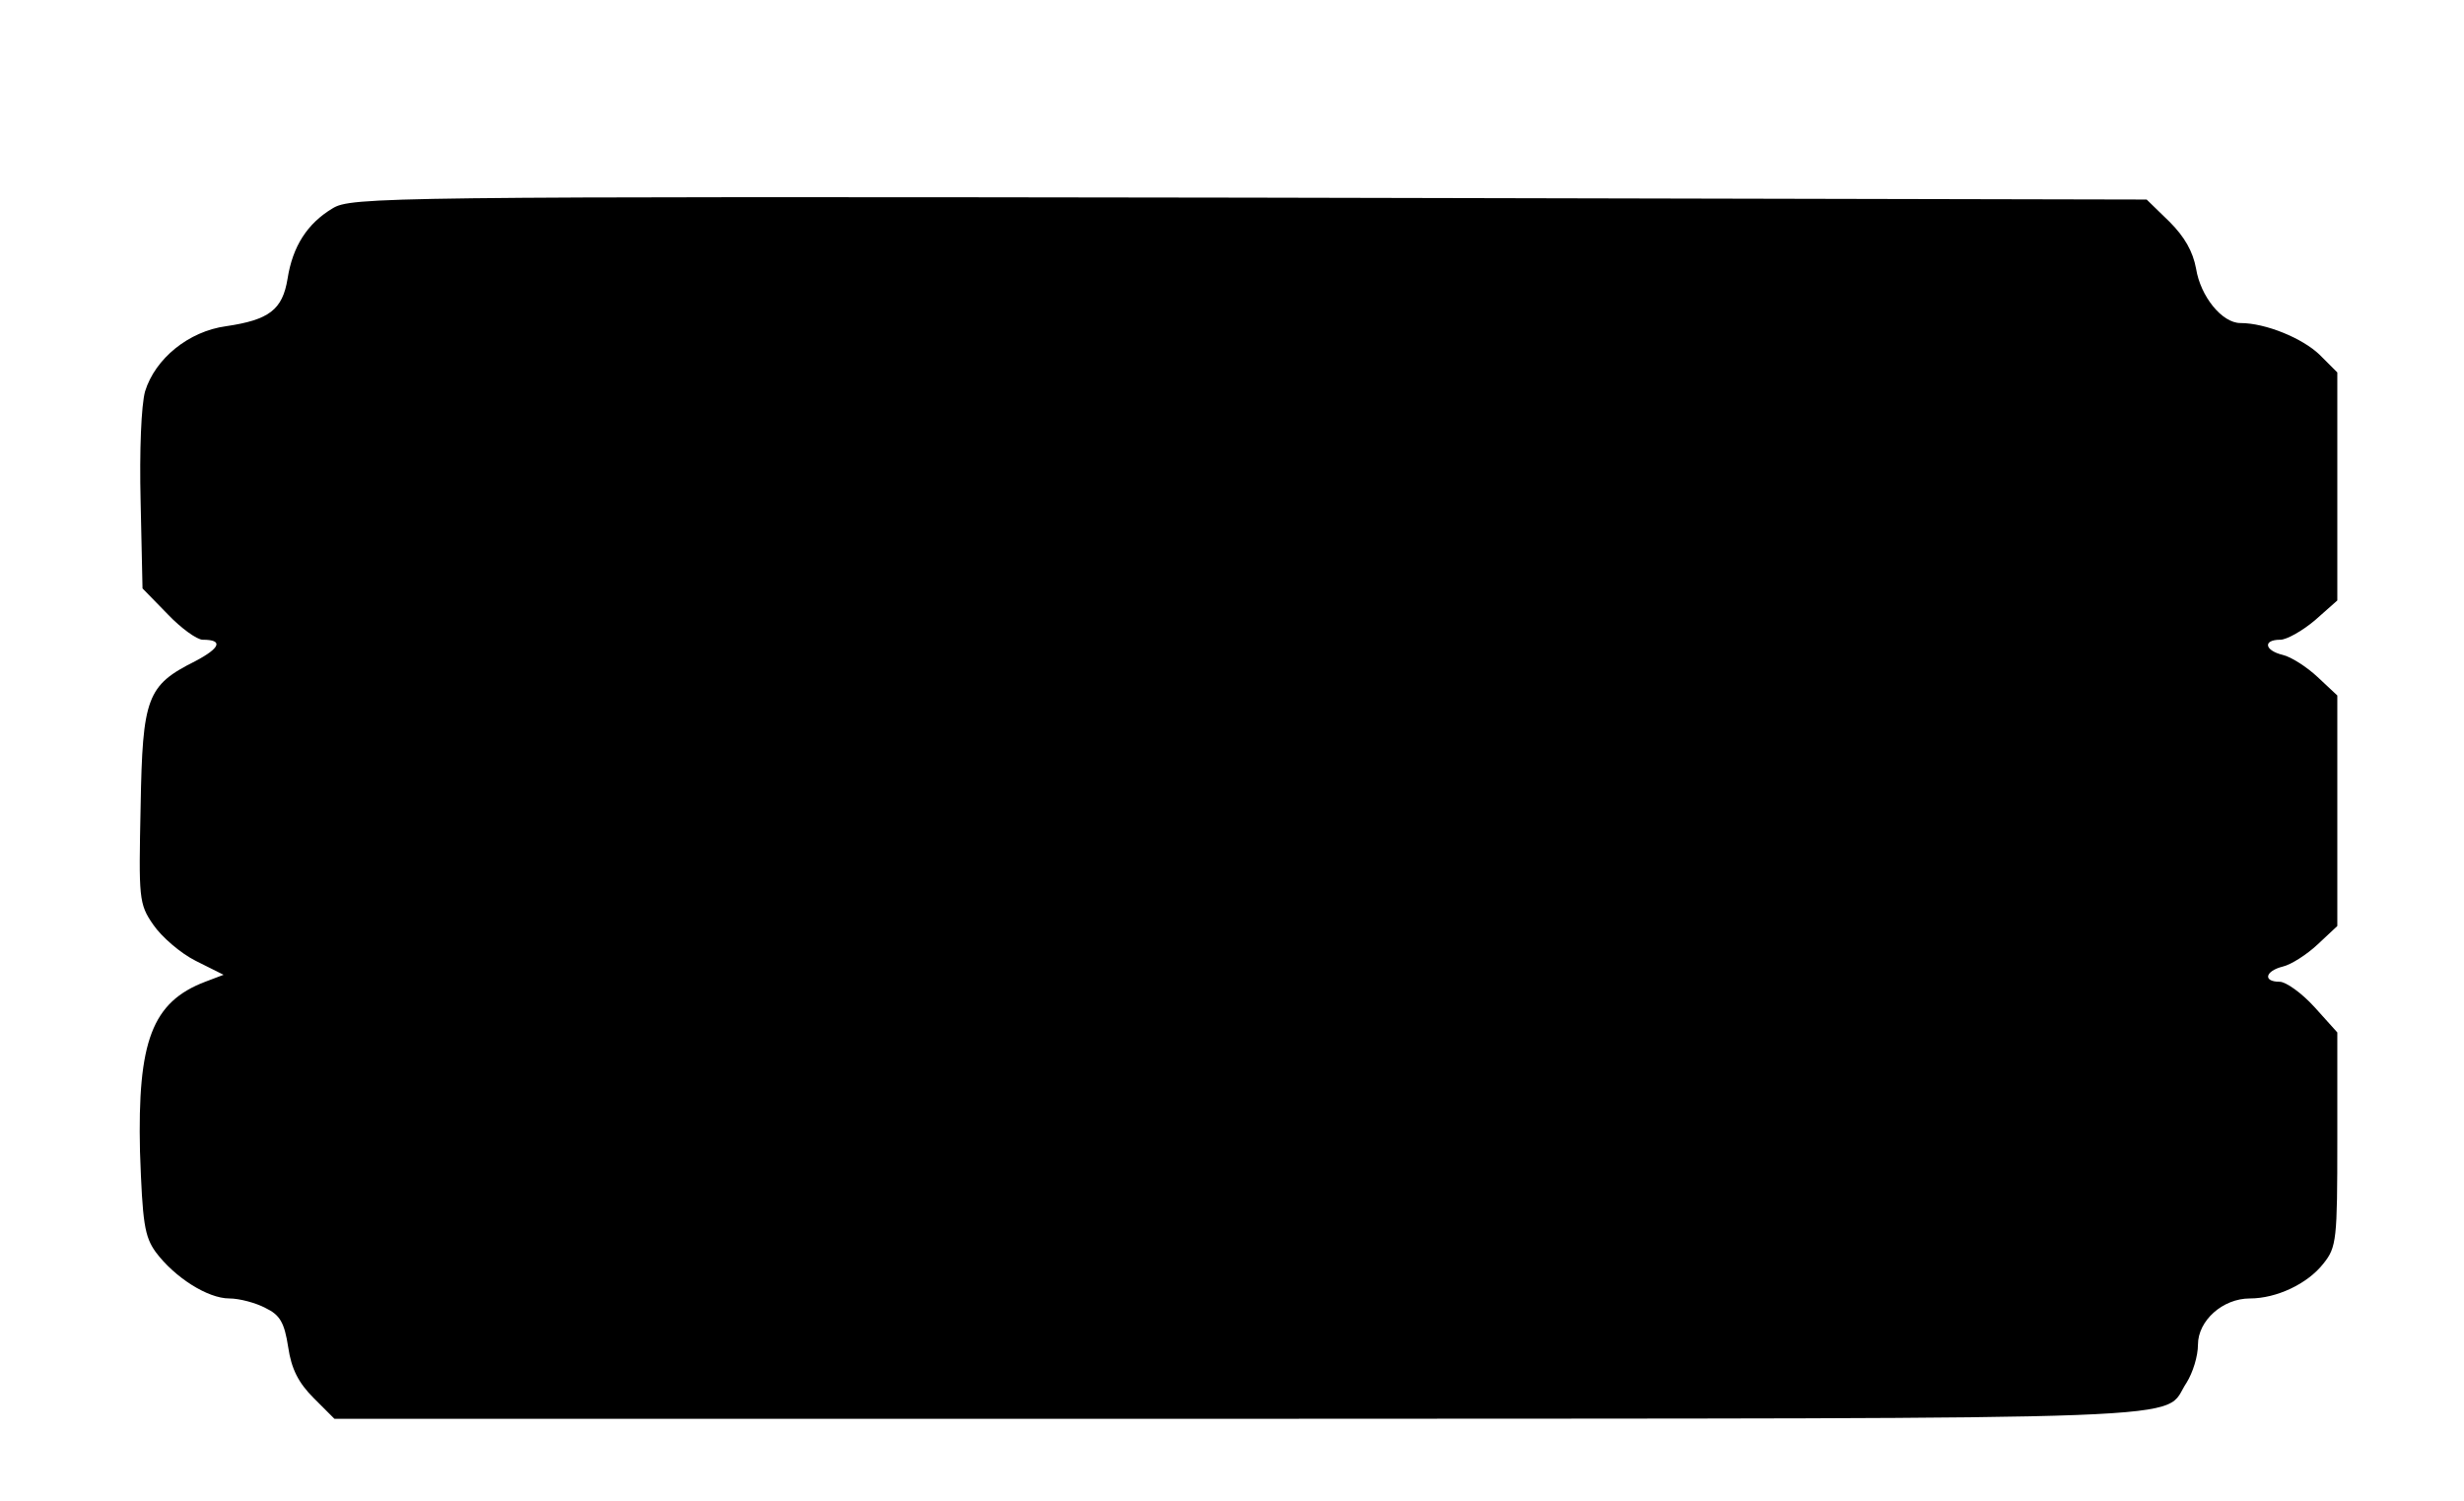 <?xml version="1.0" standalone="no"?>
<!DOCTYPE svg PUBLIC "-//W3C//DTD SVG 20010904//EN"
 "http://www.w3.org/TR/2001/REC-SVG-20010904/DTD/svg10.dtd">
<svg version="1.0" xmlns="http://www.w3.org/2000/svg"
 width="389pt" height="237pt" viewBox="0 0 389 237"
 preserveAspectRatio="xMidYMid meet">
<g transform="translate(0,237) scale(0.1,-0.1)"
fill="#000000" stroke="none">
<path d="M525 2041 c-40 -24 -63 -60 -71 -111 -8 -49 -29 -65 -97 -75 -59 -8
-112 -51 -128 -103 -6 -22 -9 -93 -7 -174 l3 -137 40 -41 c21 -22 46 -40 55
-40 33 0 28 -13 -12 -34 -76 -38 -83 -57 -86 -229 -3 -145 -3 -154 20 -187 13
-19 43 -45 67 -57 l44 -22 -29 -11 c-84 -32 -107 -94 -103 -268 4 -113 7 -134
25 -159 30 -40 82 -73 116 -73 16 0 42 -7 57 -15 23 -11 30 -23 36 -62 5 -34
16 -56 40 -80 l33 -33 1434 0 c1564 1 1449 -4 1490 57 10 16 18 42 18 60 0 38
39 73 82 73 42 0 91 23 116 55 21 26 22 38 22 196 l0 169 -36 40 c-20 22 -45
40 -55 40 -27 0 -23 17 5 24 13 3 38 19 55 35 l31 29 0 182 0 182 -31 29 c-17
16 -42 32 -55 35 -29 7 -32 24 -4 24 10 0 35 14 55 31 l35 31 0 180 0 180 -28
28 c-27 26 -85 50 -125 50 -29 0 -63 42 -70 86 -5 27 -18 50 -42 74 l-36 35
-1417 3 c-1367 2 -1418 1 -1447 -17z"/>
</g>
</svg>
